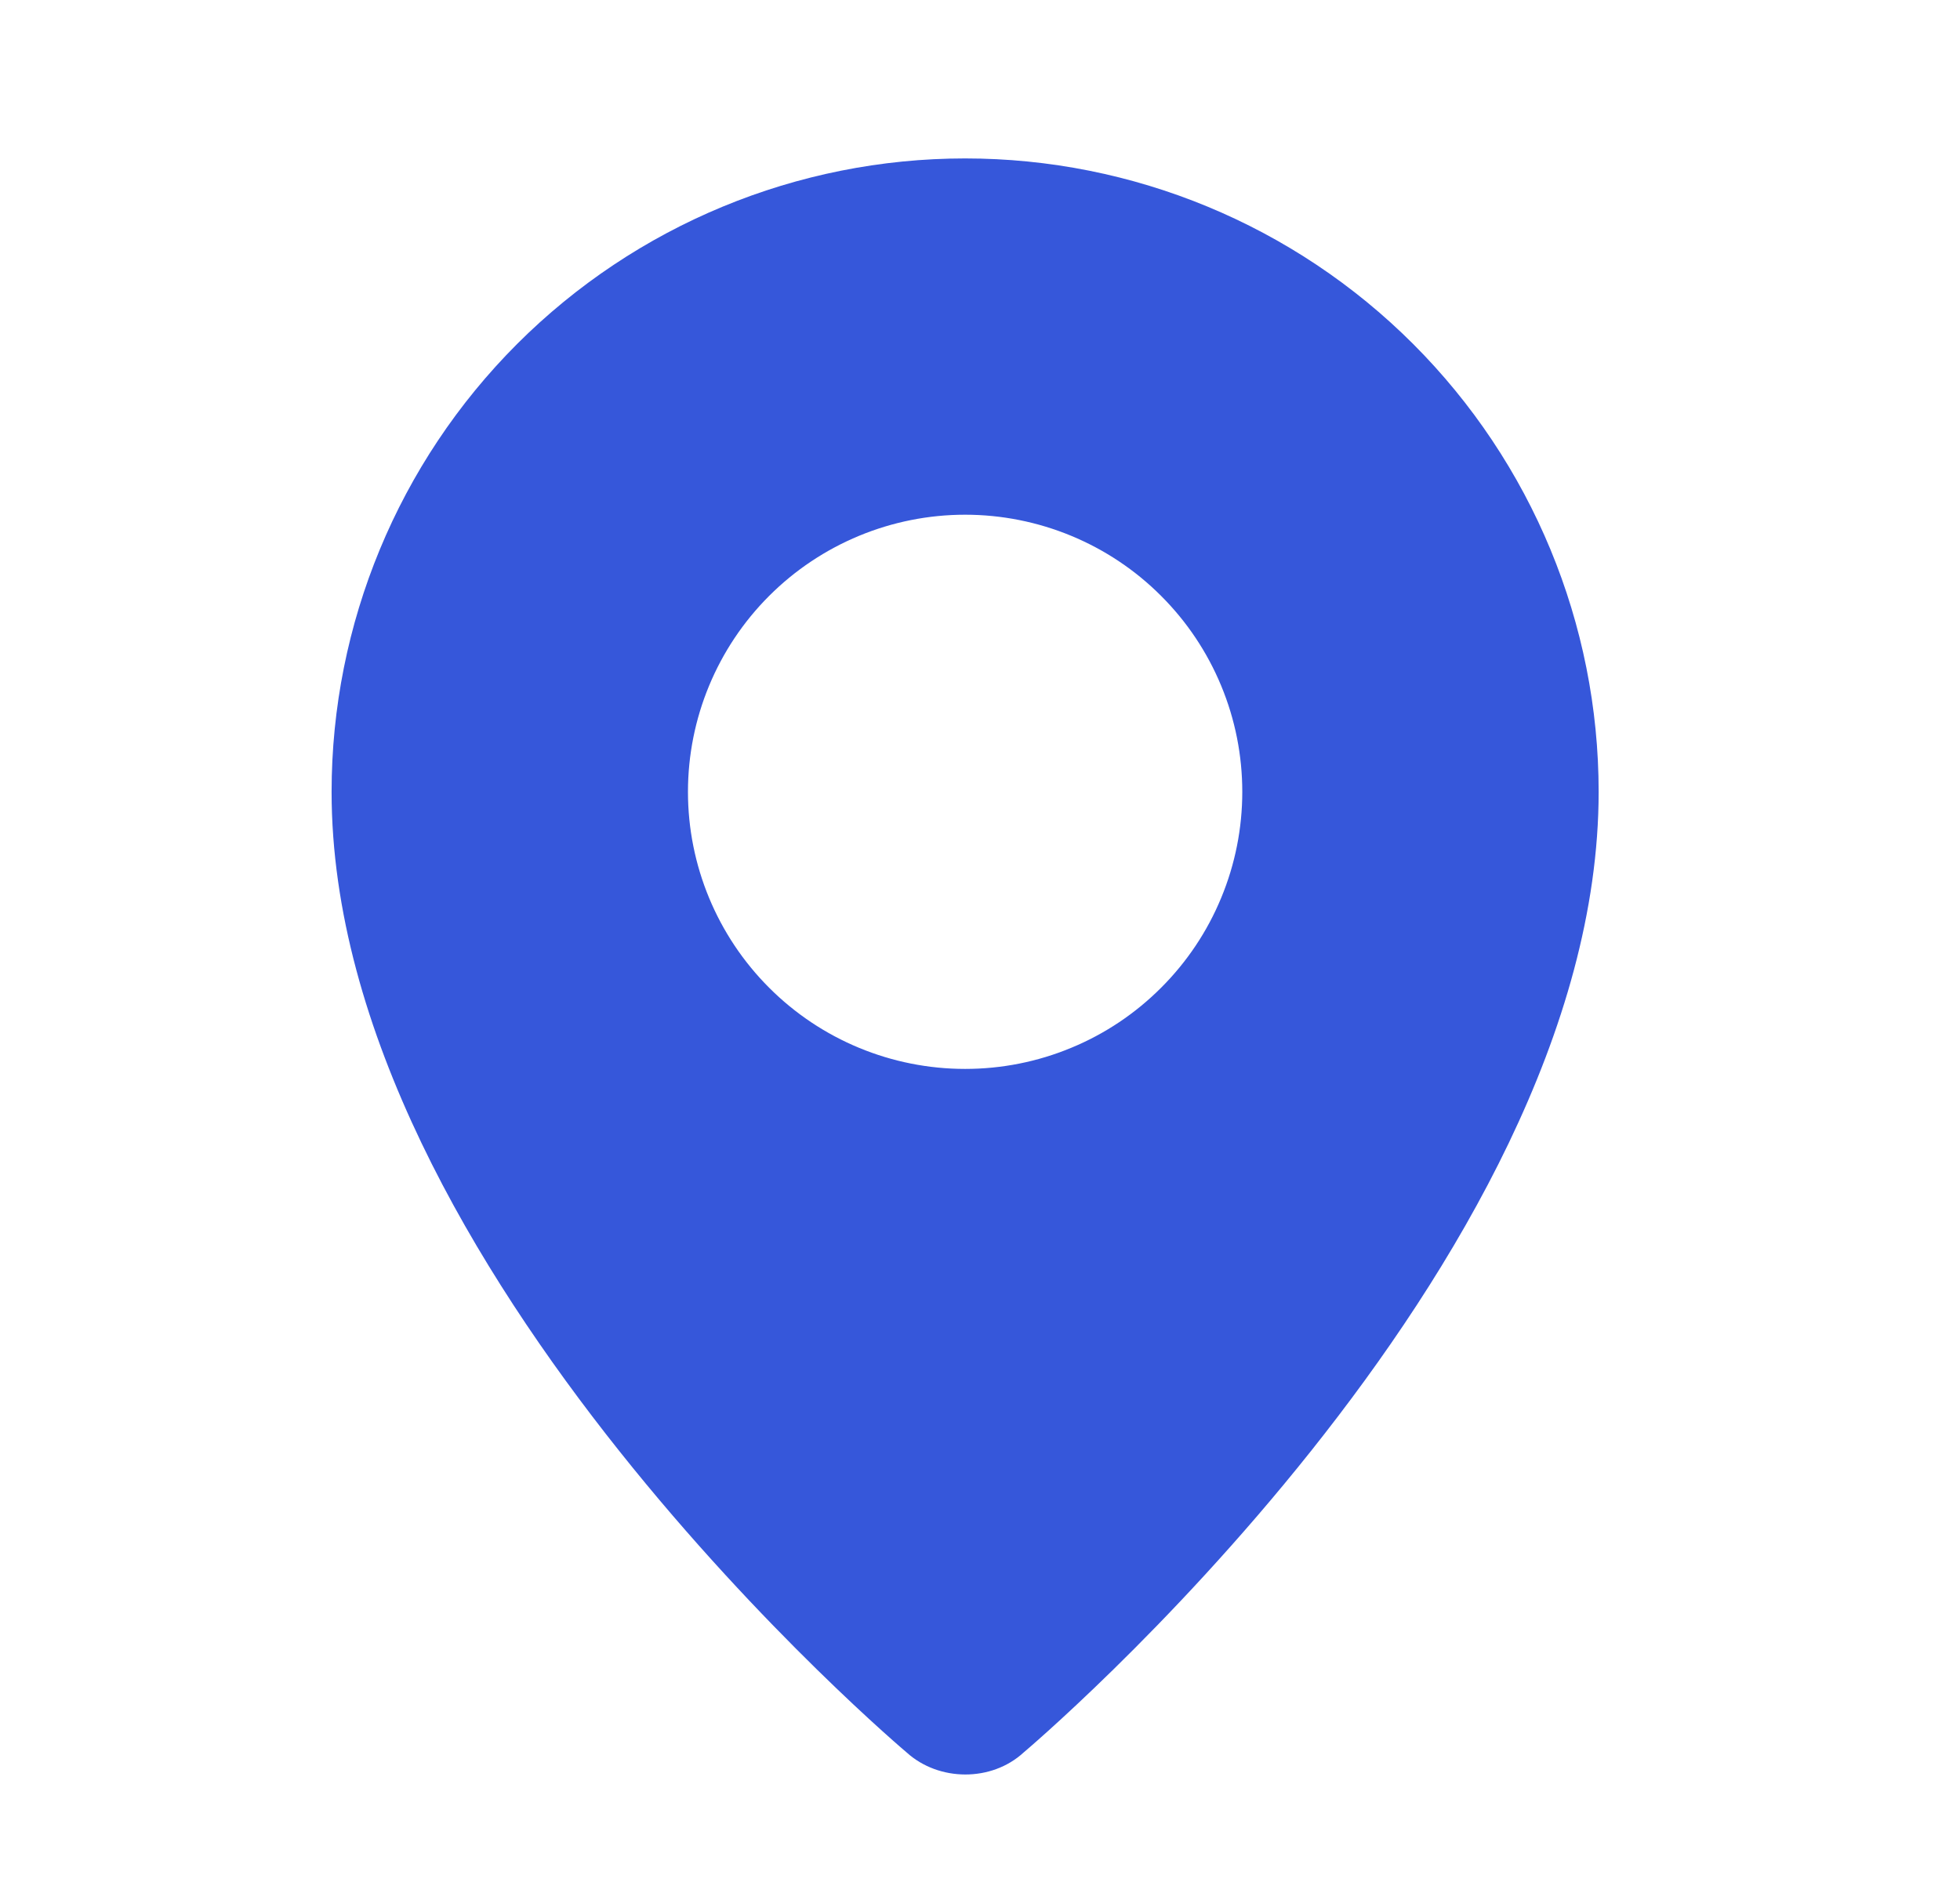 <svg width="33" height="32" viewBox="0 0 33 32" fill="none" xmlns="http://www.w3.org/2000/svg">
<path fill-rule="evenodd" clip-rule="evenodd" d="M15.266 29.513C15.266 29.513 5.583 21.359 5.583 13.335C5.583 10.506 6.707 7.793 8.707 5.792C10.708 3.792 13.421 2.668 16.25 2.668C19.079 2.668 21.792 3.792 23.792 5.792C25.793 7.793 26.916 10.506 26.916 13.335C26.916 21.359 17.234 29.513 17.234 29.513C16.695 30.009 15.808 30.004 15.266 29.513ZM16.25 18.001C16.863 18.001 17.469 17.881 18.035 17.646C18.602 17.412 19.116 17.068 19.549 16.634C19.983 16.201 20.327 15.687 20.561 15.12C20.796 14.554 20.916 13.947 20.916 13.335C20.916 12.722 20.796 12.115 20.561 11.549C20.327 10.983 19.983 10.468 19.549 10.035C19.116 9.601 18.602 9.258 18.035 9.023C17.469 8.789 16.863 8.668 16.25 8.668C15.012 8.668 13.825 9.16 12.95 10.035C12.075 10.91 11.583 12.097 11.583 13.335C11.583 14.572 12.075 15.759 12.95 16.634C13.825 17.51 15.012 18.001 16.25 18.001Z" fill="#3657DA"/>
</svg>
